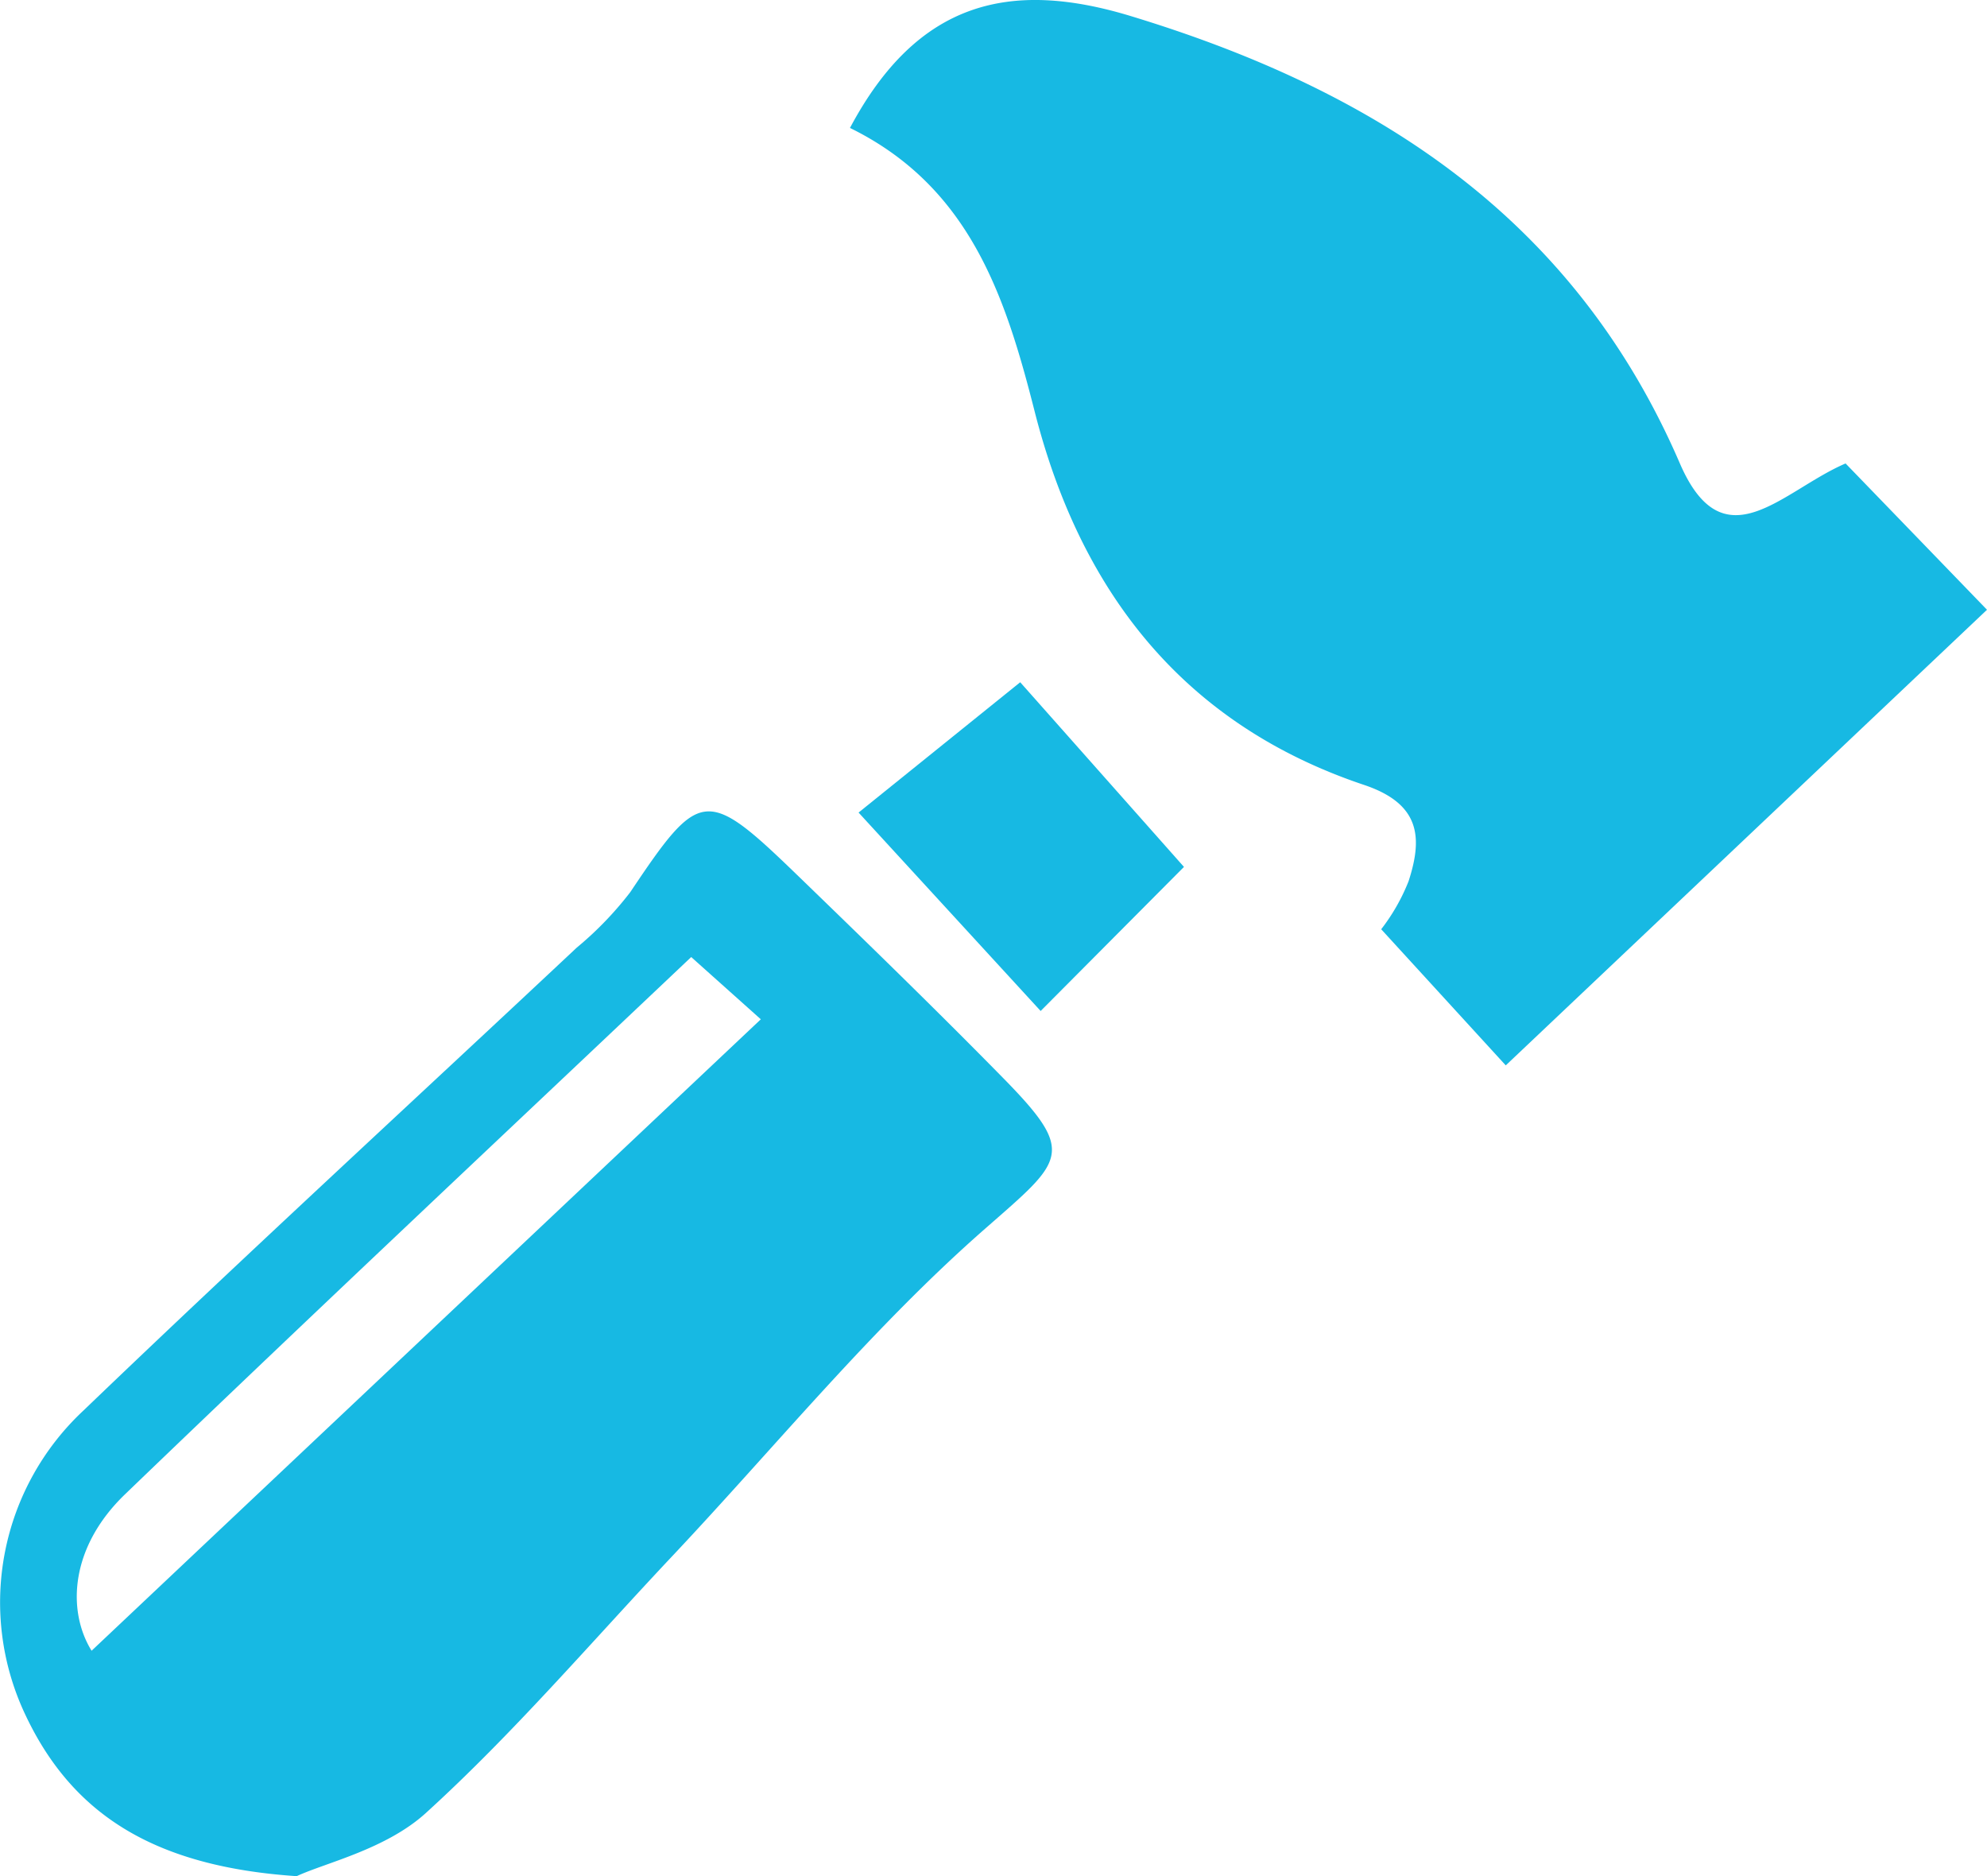 <svg xmlns="http://www.w3.org/2000/svg" width="112.4" height="106.116" viewBox="0 0 112.4 106.116">
  <g id="Group_706" data-name="Group 706" transform="translate(-215.232 -51.471)">
    <path id="Path_461" data-name="Path 461" d="M259.1,58.707c3.811-7.158,9.03-8.411,15.884-6.327,13.868,4.214,25.064,11.414,31.057,25.292,2.486,5.755,5.81,1.538,9.378.012,2.462,2.545,5.058,5.231,8,8.275-9.24,8.746-18.212,17.241-27.223,25.77l-7.046-7.7a11.1,11.1,0,0,0,1.547-2.712c.8-2.457.686-4.378-2.518-5.452-10.2-3.419-16.039-10.907-18.636-21.137C267.9,68.26,265.884,62.037,259.1,58.707Z" transform="translate(4.213)" fill="#17b9e3"/>
    <path id="Path_462" data-name="Path 462" d="M232.015,153.565c-7.947-.533-12.705-3.408-15.408-9.255a14.846,14.846,0,0,1,3.352-17.087c9.2-8.832,18.6-17.454,27.9-26.177a19.494,19.494,0,0,0,3.022-3.131c3.937-5.877,4.289-5.963,9.435-.986,3.928,3.8,7.848,7.609,11.675,11.507,4.17,4.248,3.4,4.621-1.024,8.5-6.4,5.607-11.841,12.3-17.7,18.521-4.611,4.895-9,10.042-13.96,14.549C237.053,152.047,233.635,152.811,232.015,153.565Zm22.317-51.985c-10.957,10.375-21.559,20.313-32.028,30.387-3.127,3.009-3.282,6.6-1.891,8.848q18.706-17.649,37.857-35.714Z" transform="translate(0 4.021)" fill="#17b9e3"/>
    <path id="Path_463" data-name="Path 463" d="M277.951,97.122l-8.107,8.149-10.3-11.223,9.144-7.371C271.247,89.564,274.345,93.057,277.951,97.122Z" transform="translate(4.255 3.381)" fill="#17b9e3"/>
  </g>
</svg>
